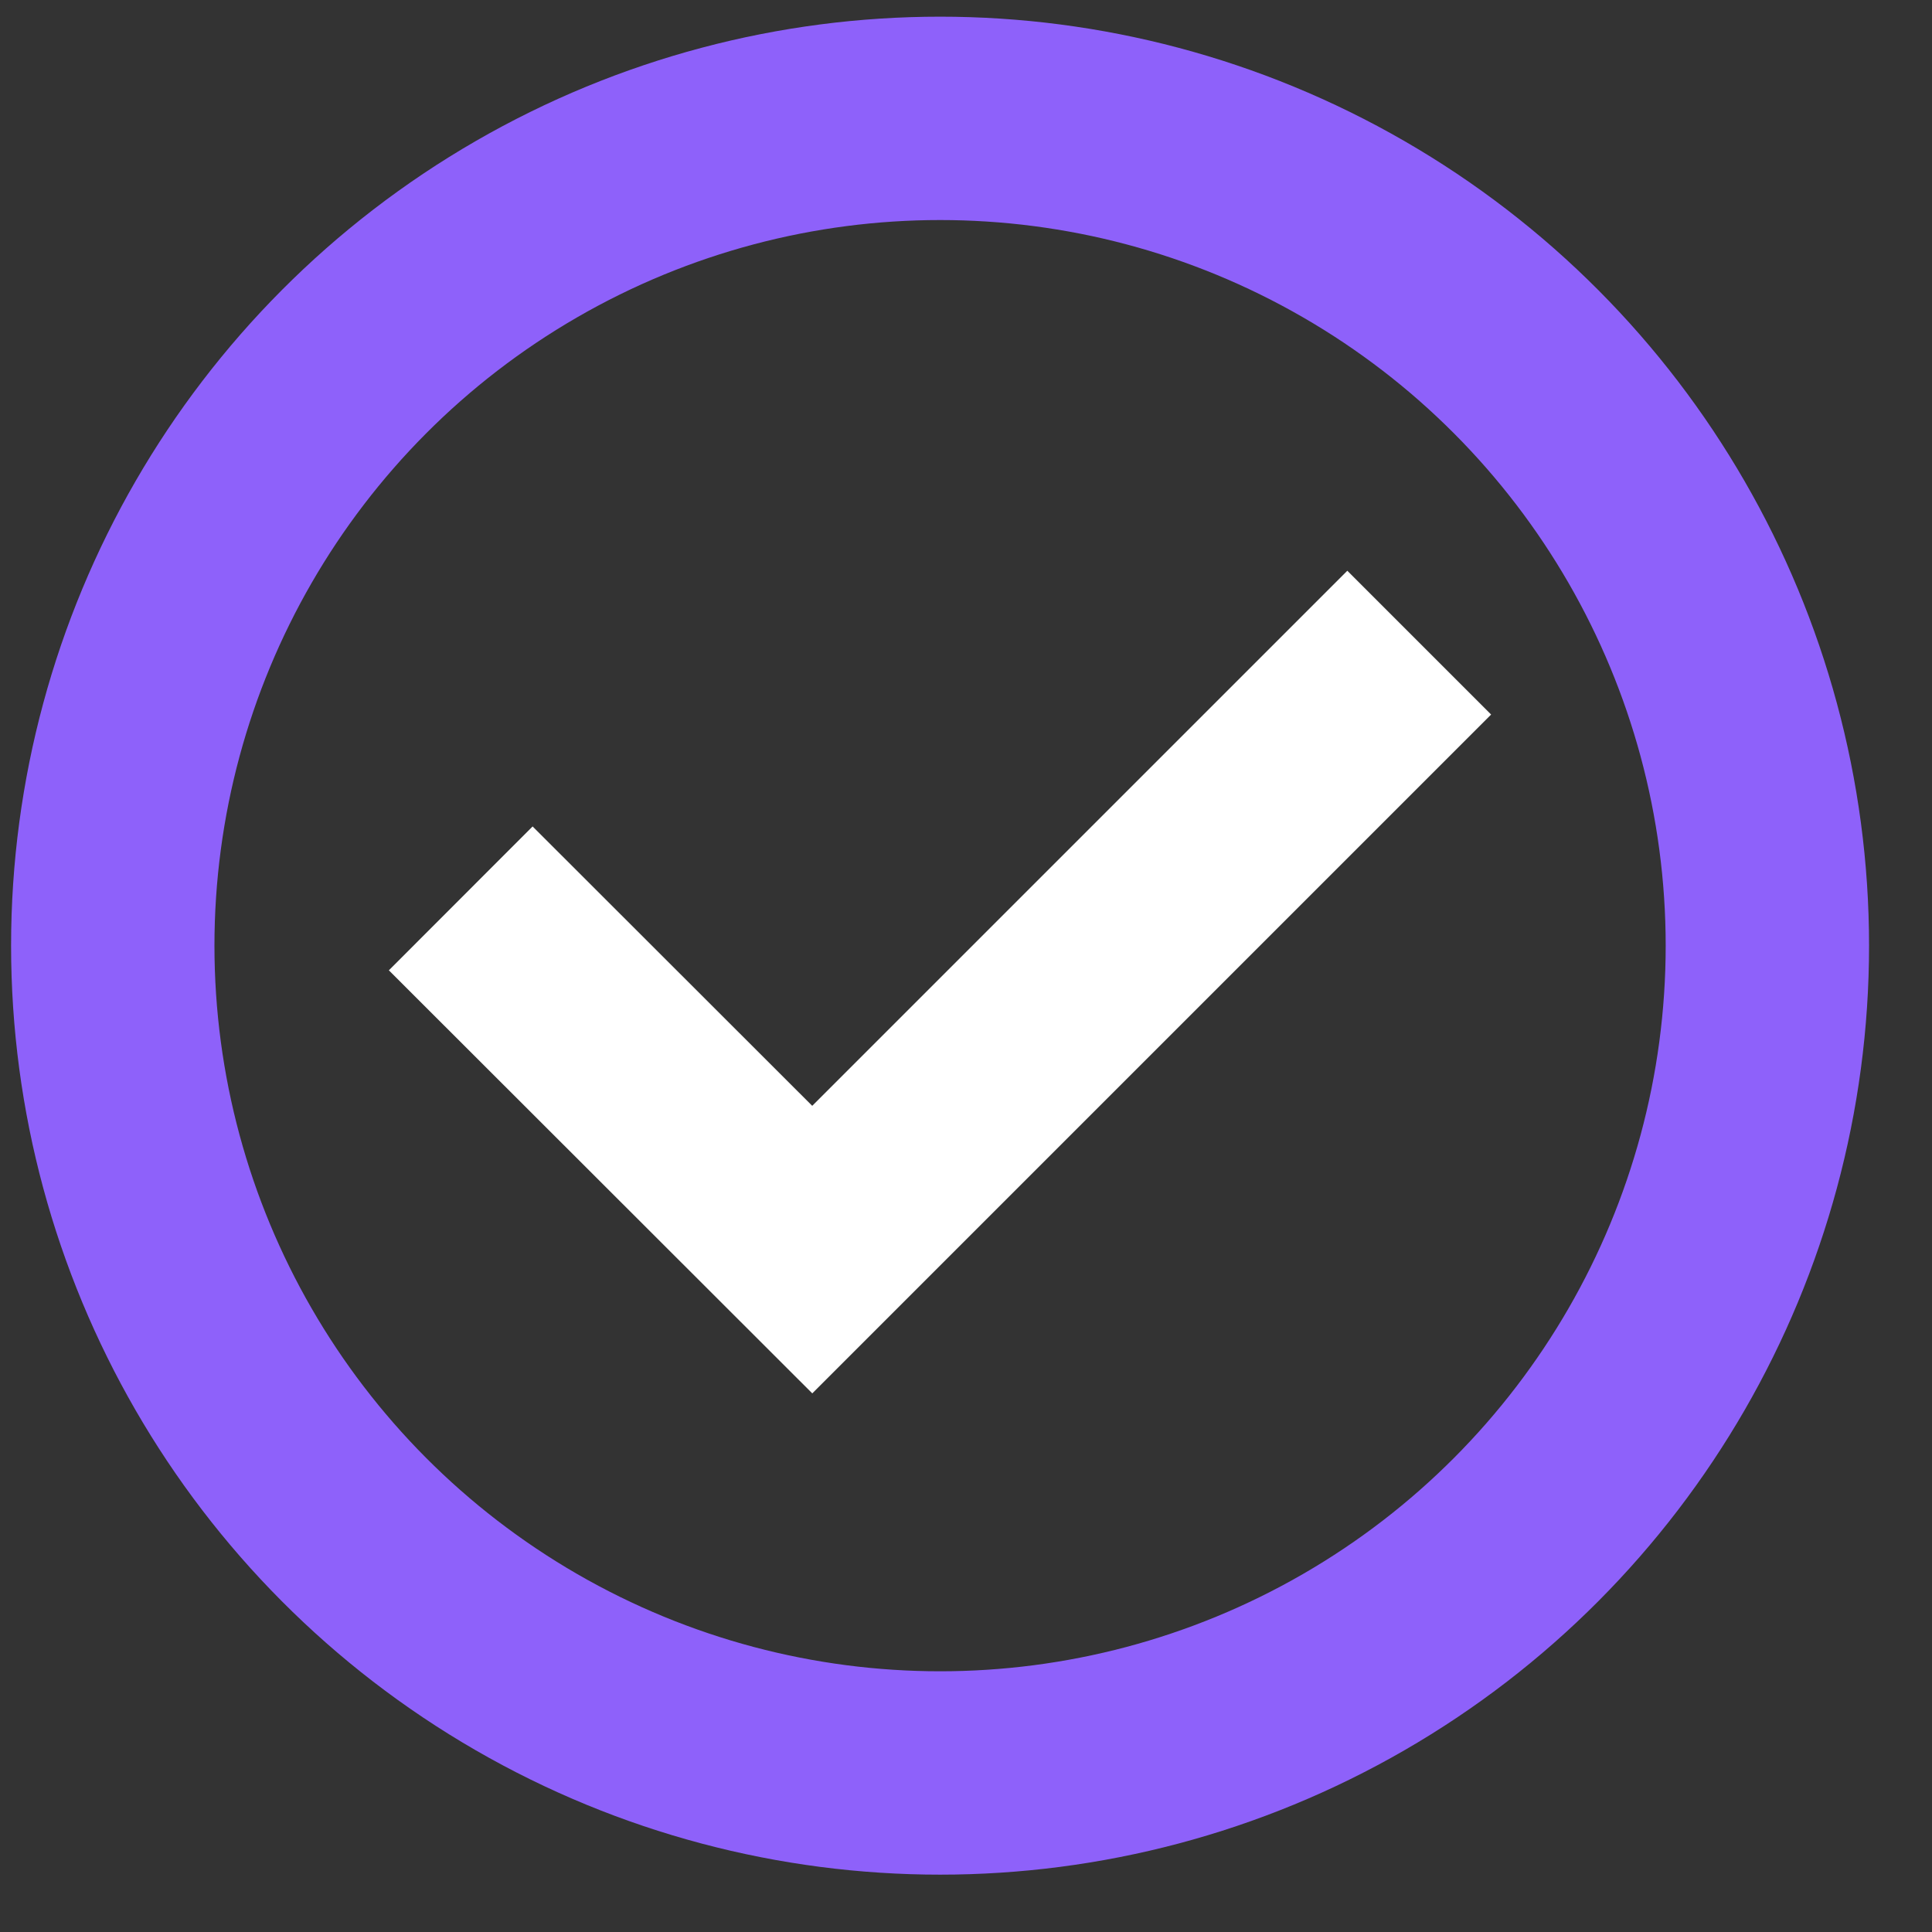 <svg width="19" height="19" viewBox="0 0 19 19" fill="none" xmlns="http://www.w3.org/2000/svg">
<rect x="0" y="0" width="19" height="19" fill="#333333" stroke="none"/>
<circle cx="9.245" cy="9.3" r="8.136" stroke="#8E61FA" stroke-width="2"/>
<path d="M4.531 8.835L7.988 12.289L13.957 6.32" stroke="white" stroke-width="2"/>
</svg>
